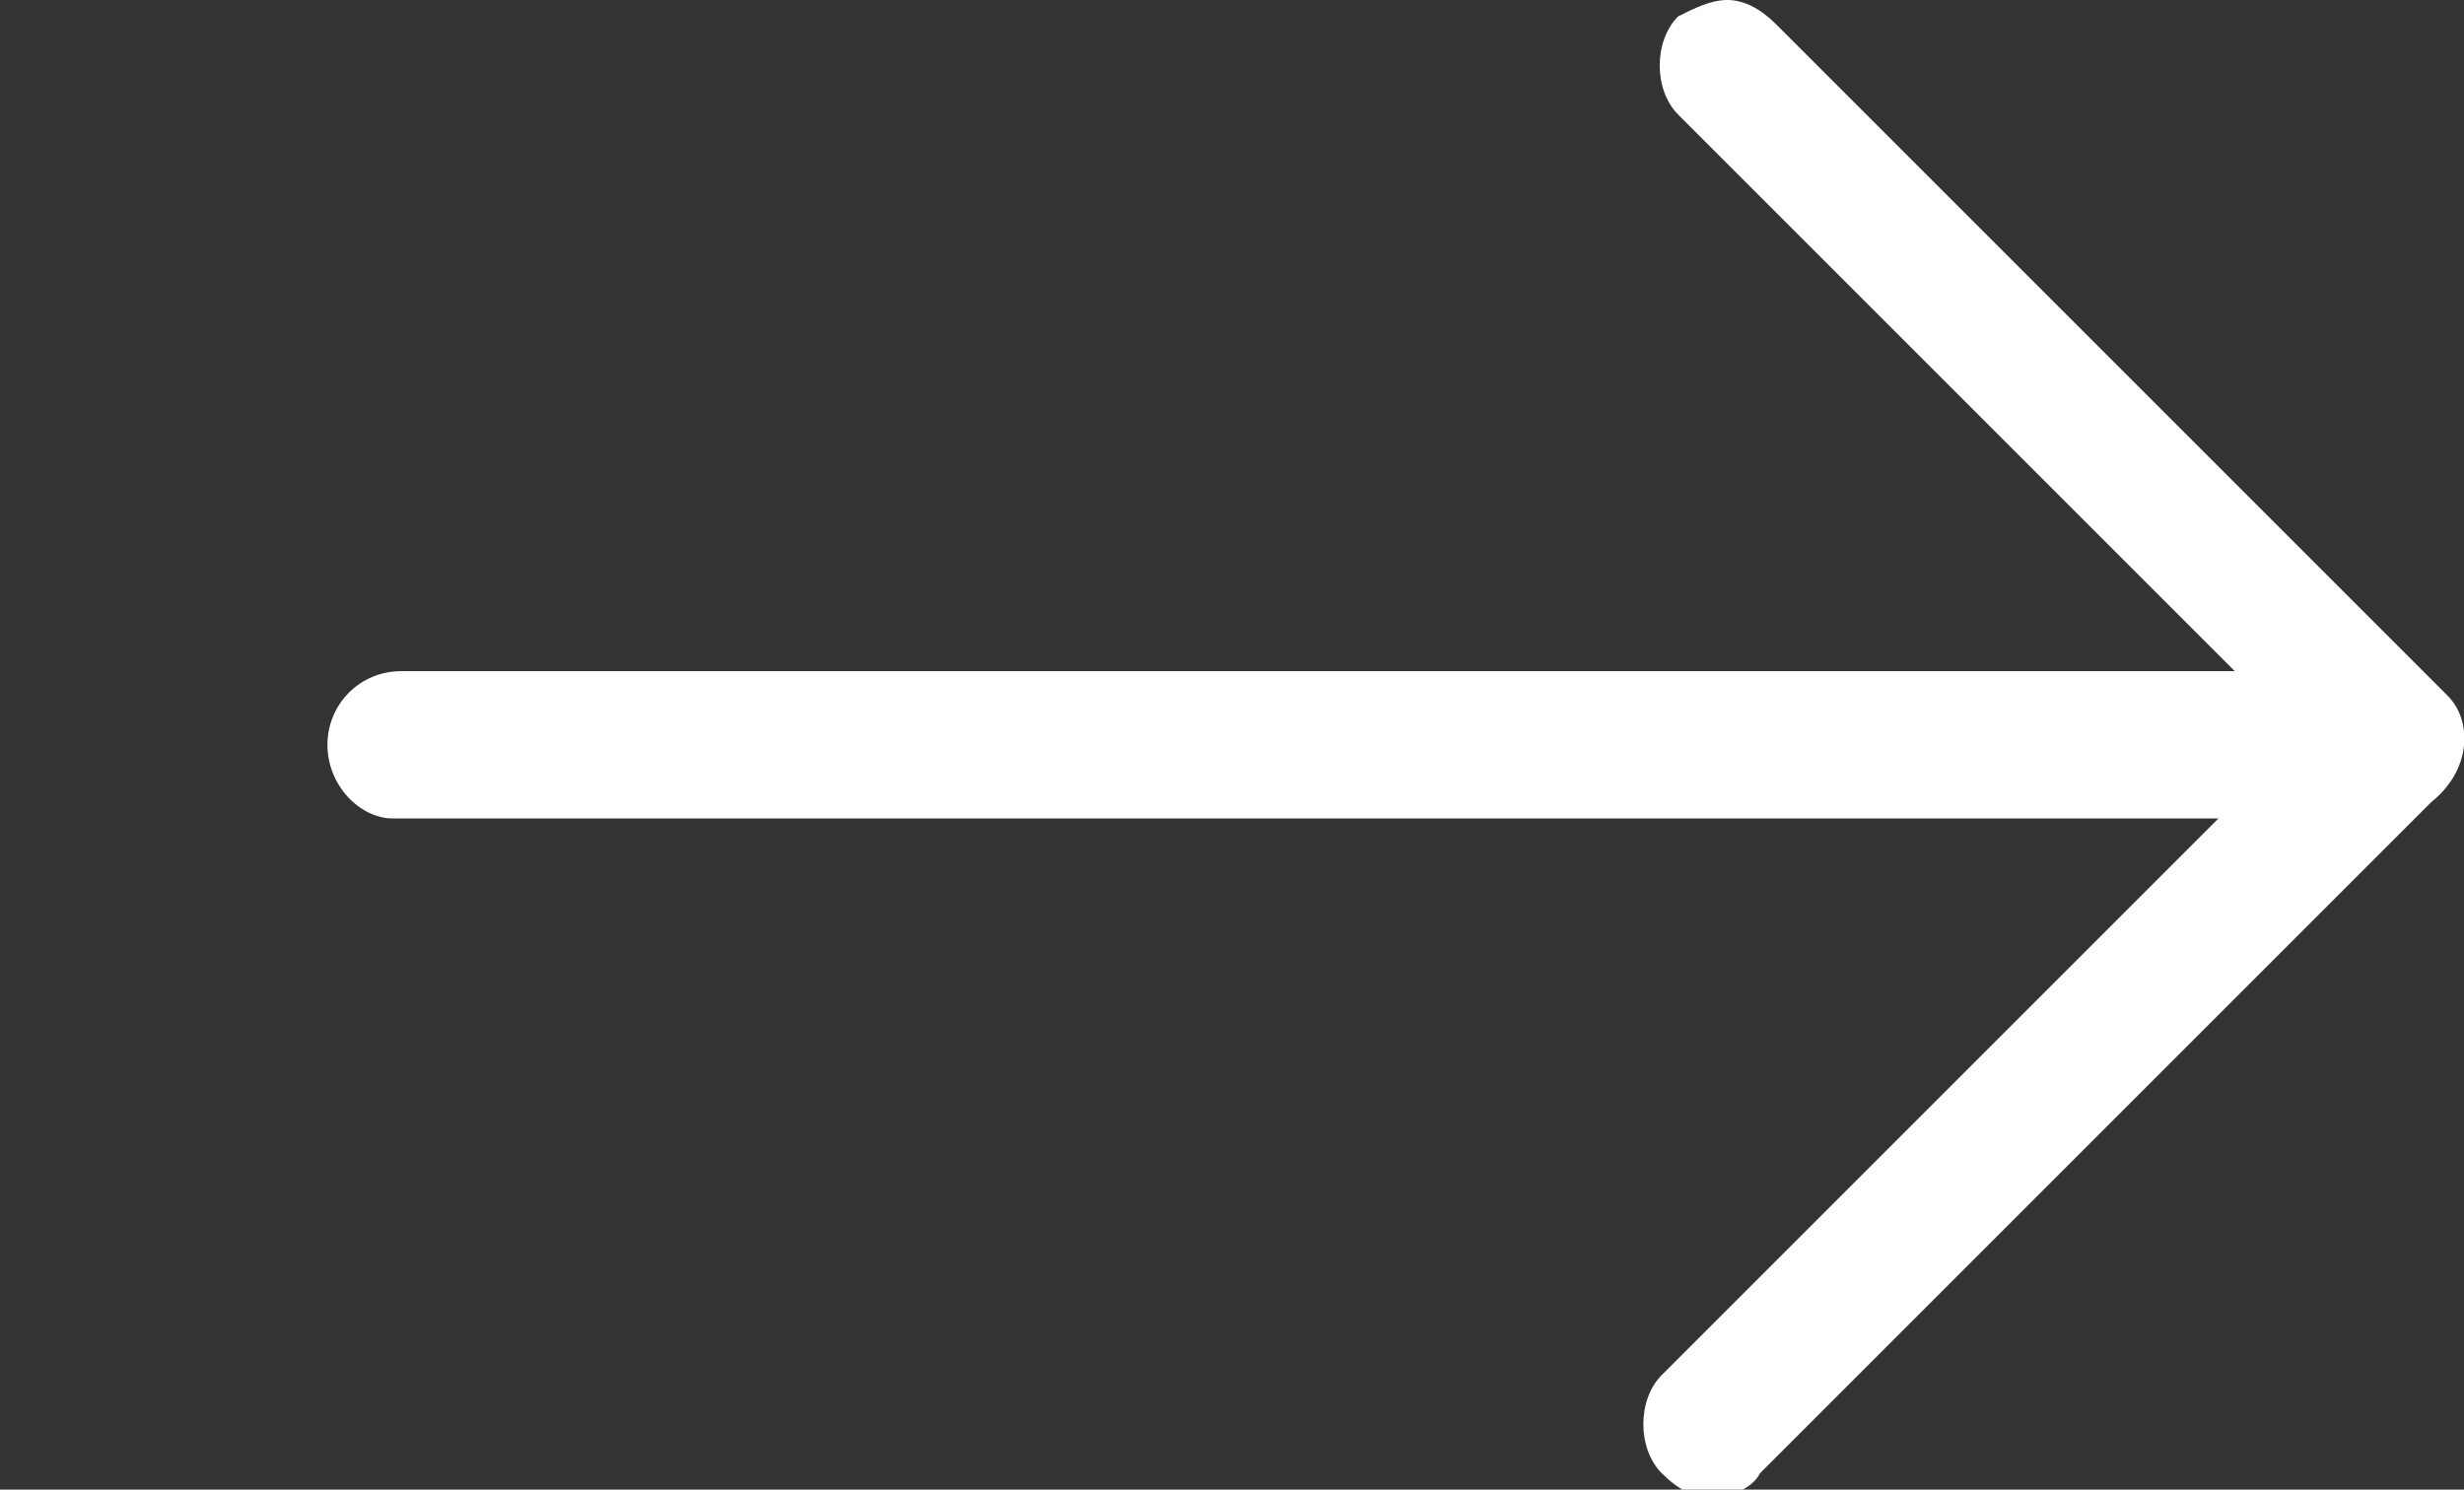 <?xml version="1.0" encoding="utf-8"?>
<!-- Generator: Adobe Illustrator 26.3.1, SVG Export Plug-In . SVG Version: 6.00 Build 0)  -->
<svg version="1.1" id="b385ca18-4b85-46d4-bb4b-571c73a19812"
	 xmlns="http://www.w3.org/2000/svg" xmlns:xlink="http://www.w3.org/1999/xlink" x="0px" y="0px" viewBox="0 0 30.1 18.2"
	 style="enable-background:new 0 0 30.1 18.2;" xml:space="preserve">
<rect x="0" y="0" width="30.1" height="18.2" fill="#333333" stroke="none"/>
<style type="text/css">
	.st0{fill:#FFFFFF;}
</style>
<path class="st0" d="M29.9,8.5l-8.2-8.2C21.5,0.1,21.3,0,21.1,0l0,0c-0.2,0-0.4,0.1-0.6,0.2c-0.3,0.3-0.3,0.9,0,1.2c0,0,0,0,0,0
	l6.8,6.8H4.9C4.4,8.2,4,8.6,4,9.1s0.4,0.9,0.8,0.9c0,0,0,0,0,0h22.3l-6.8,6.8c-0.3,0.3-0.3,0.9,0,1.2c0.2,0.2,0.4,0.3,0.6,0.3
	c0.2,0,0.5-0.1,0.6-0.3l8.2-8.2C30.2,9.4,30.2,8.8,29.9,8.5z"/>
</svg>
